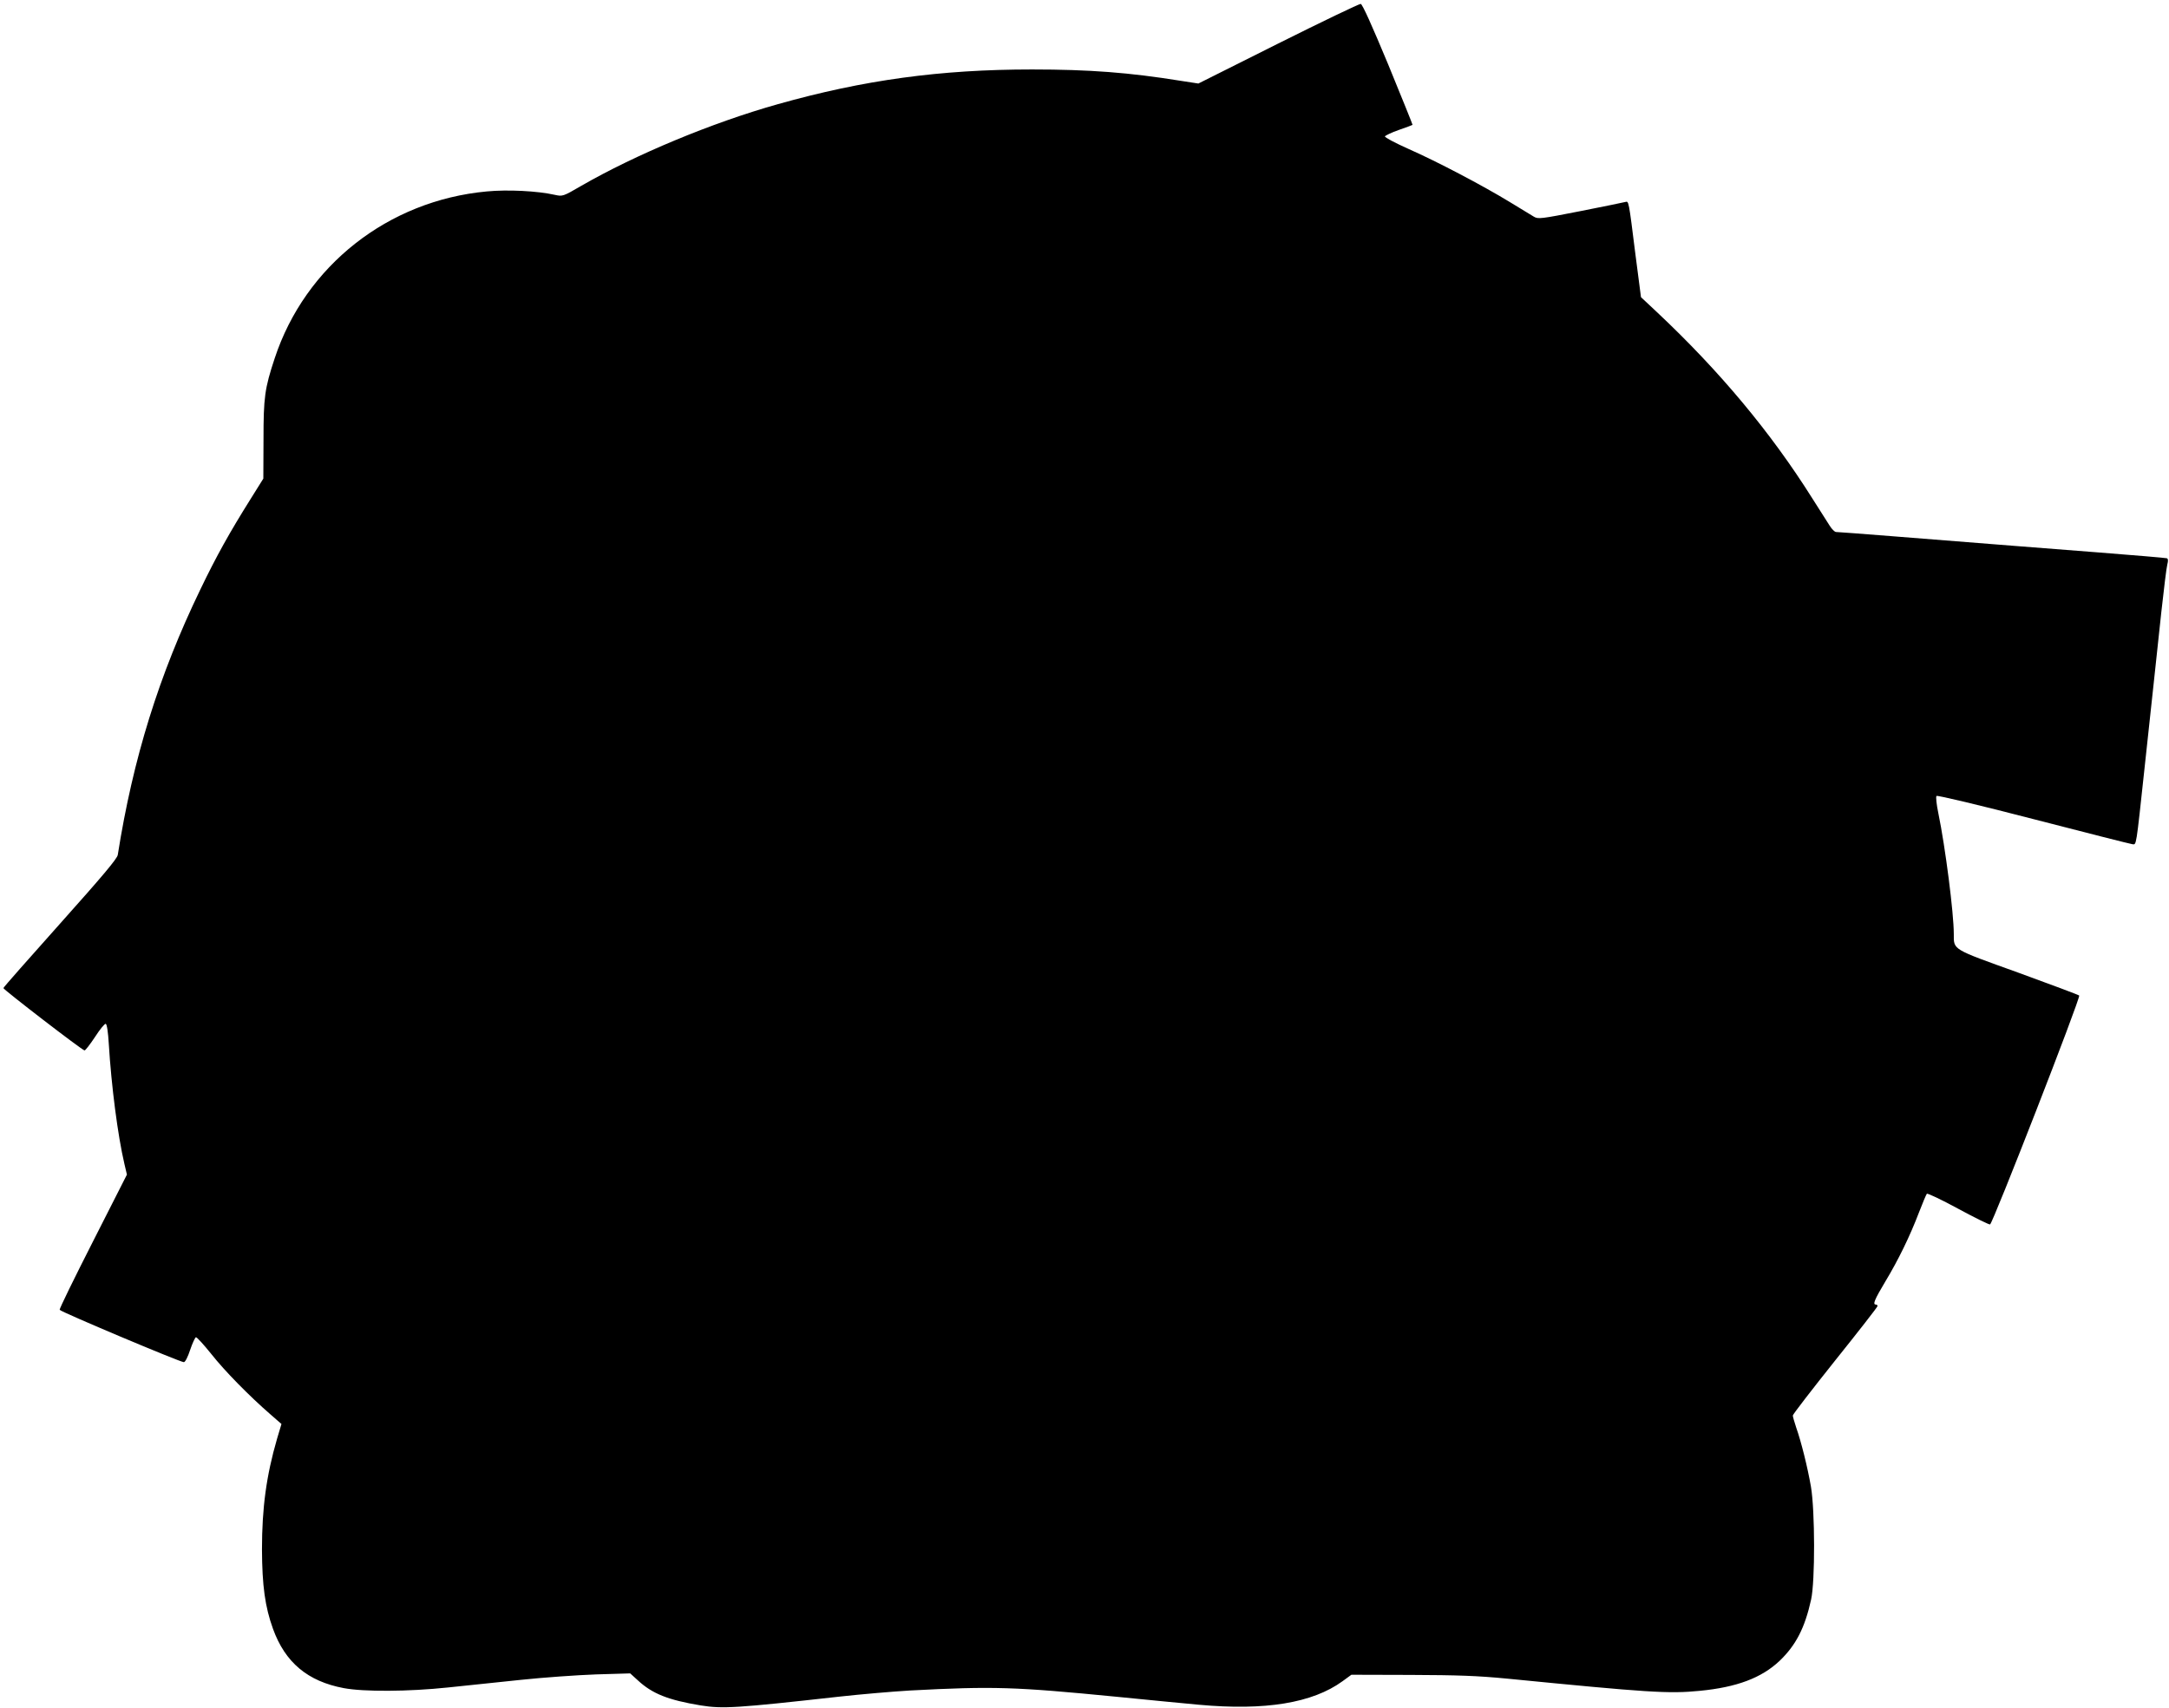 <?xml version="1.0" standalone="no"?>
<!DOCTYPE svg PUBLIC "-//W3C//DTD SVG 20010904//EN"
 "http://www.w3.org/TR/2001/REC-SVG-20010904/DTD/svg10.dtd">
<svg version="1.0" xmlns="http://www.w3.org/2000/svg"
 width="1280pt" height="1008pt" viewBox="0 0 1280 1008"
 preserveAspectRatio="xMidYMid meet">
<g transform="translate(0,1008) scale(0.1,-0.1)"
fill="#000000" stroke="none">
<path d="M7543 9823 l-471 -236 -104 16 c-304 49 -539 67 -878 67 -541 0 -993
-62 -1500 -205 -388 -109 -841 -298 -1160 -482 -108 -63 -110 -63 -156 -53
-102 23 -277 32 -402 20 -582 -54 -1071 -439 -1251 -985 -59 -178 -66 -230
-66 -480 l-1 -230 -75 -120 c-123 -196 -203 -339 -297 -535 -244 -505 -397
-996 -487 -1566 -4 -23 -89 -124 -340 -405 -184 -206 -335 -377 -335 -381 0
-9 466 -368 479 -368 5 0 33 36 62 80 29 45 57 79 63 77 7 -2 14 -50 18 -118
15 -247 53 -542 92 -708 l15 -64 -200 -394 c-110 -216 -199 -398 -197 -404 4
-11 711 -309 733 -309 8 0 24 32 37 72 13 39 29 73 34 75 5 2 46 -43 91 -99
79 -100 223 -247 351 -358 l63 -55 -26 -87 c-63 -217 -89 -407 -89 -653 1
-215 18 -339 65 -469 72 -199 205 -310 418 -350 117 -22 380 -21 616 4 105 11
298 31 430 45 132 14 331 28 442 32 l202 6 44 -40 c86 -80 179 -117 372 -149
130 -21 210 -16 820 52 127 14 313 30 415 36 494 26 616 22 1220 -37 190 -19
408 -40 485 -47 391 -36 671 10 848 139 l52 38 350 -1 c279 -1 394 -5 570 -22
832 -82 953 -90 1135 -72 219 21 365 76 472 177 96 92 149 194 186 362 24 109
23 524 -1 666 -20 115 -57 264 -87 349 -11 33 -20 65 -20 71 0 7 113 153 250
325 138 172 250 316 250 321 0 5 -4 9 -10 9 -20 0 -8 29 56 136 76 126 145
267 199 409 21 55 42 104 46 109 4 4 87 -35 184 -88 98 -53 183 -95 189 -93
16 5 536 1340 526 1351 -4 4 -167 65 -362 136 -392 141 -378 132 -378 228 0
122 -50 513 -91 711 -11 53 -16 98 -11 103 5 5 257 -55 573 -137 310 -80 573
-147 584 -148 23 -2 20 -22 70 443 20 184 45 414 55 510 10 96 31 285 45 420
15 135 30 260 35 278 6 23 5 34 -3 37 -7 2 -192 18 -412 35 -386 30 -516 40
-1208 95 -174 14 -324 25 -332 25 -8 0 -25 17 -38 38 -13 20 -59 93 -103 162
-244 388 -547 751 -914 1096 l-96 90 -33 254 c-40 320 -39 313 -59 308 -10 -3
-129 -27 -265 -54 -234 -46 -250 -48 -275 -33 -15 9 -79 48 -143 87 -161 98
-427 238 -597 313 -78 35 -141 68 -139 74 2 5 39 23 82 38 44 15 80 29 81 30
1 1 -64 162 -144 357 -95 228 -152 356 -162 357 -8 1 -227 -104 -487 -234z"/>
</g>
</svg>
